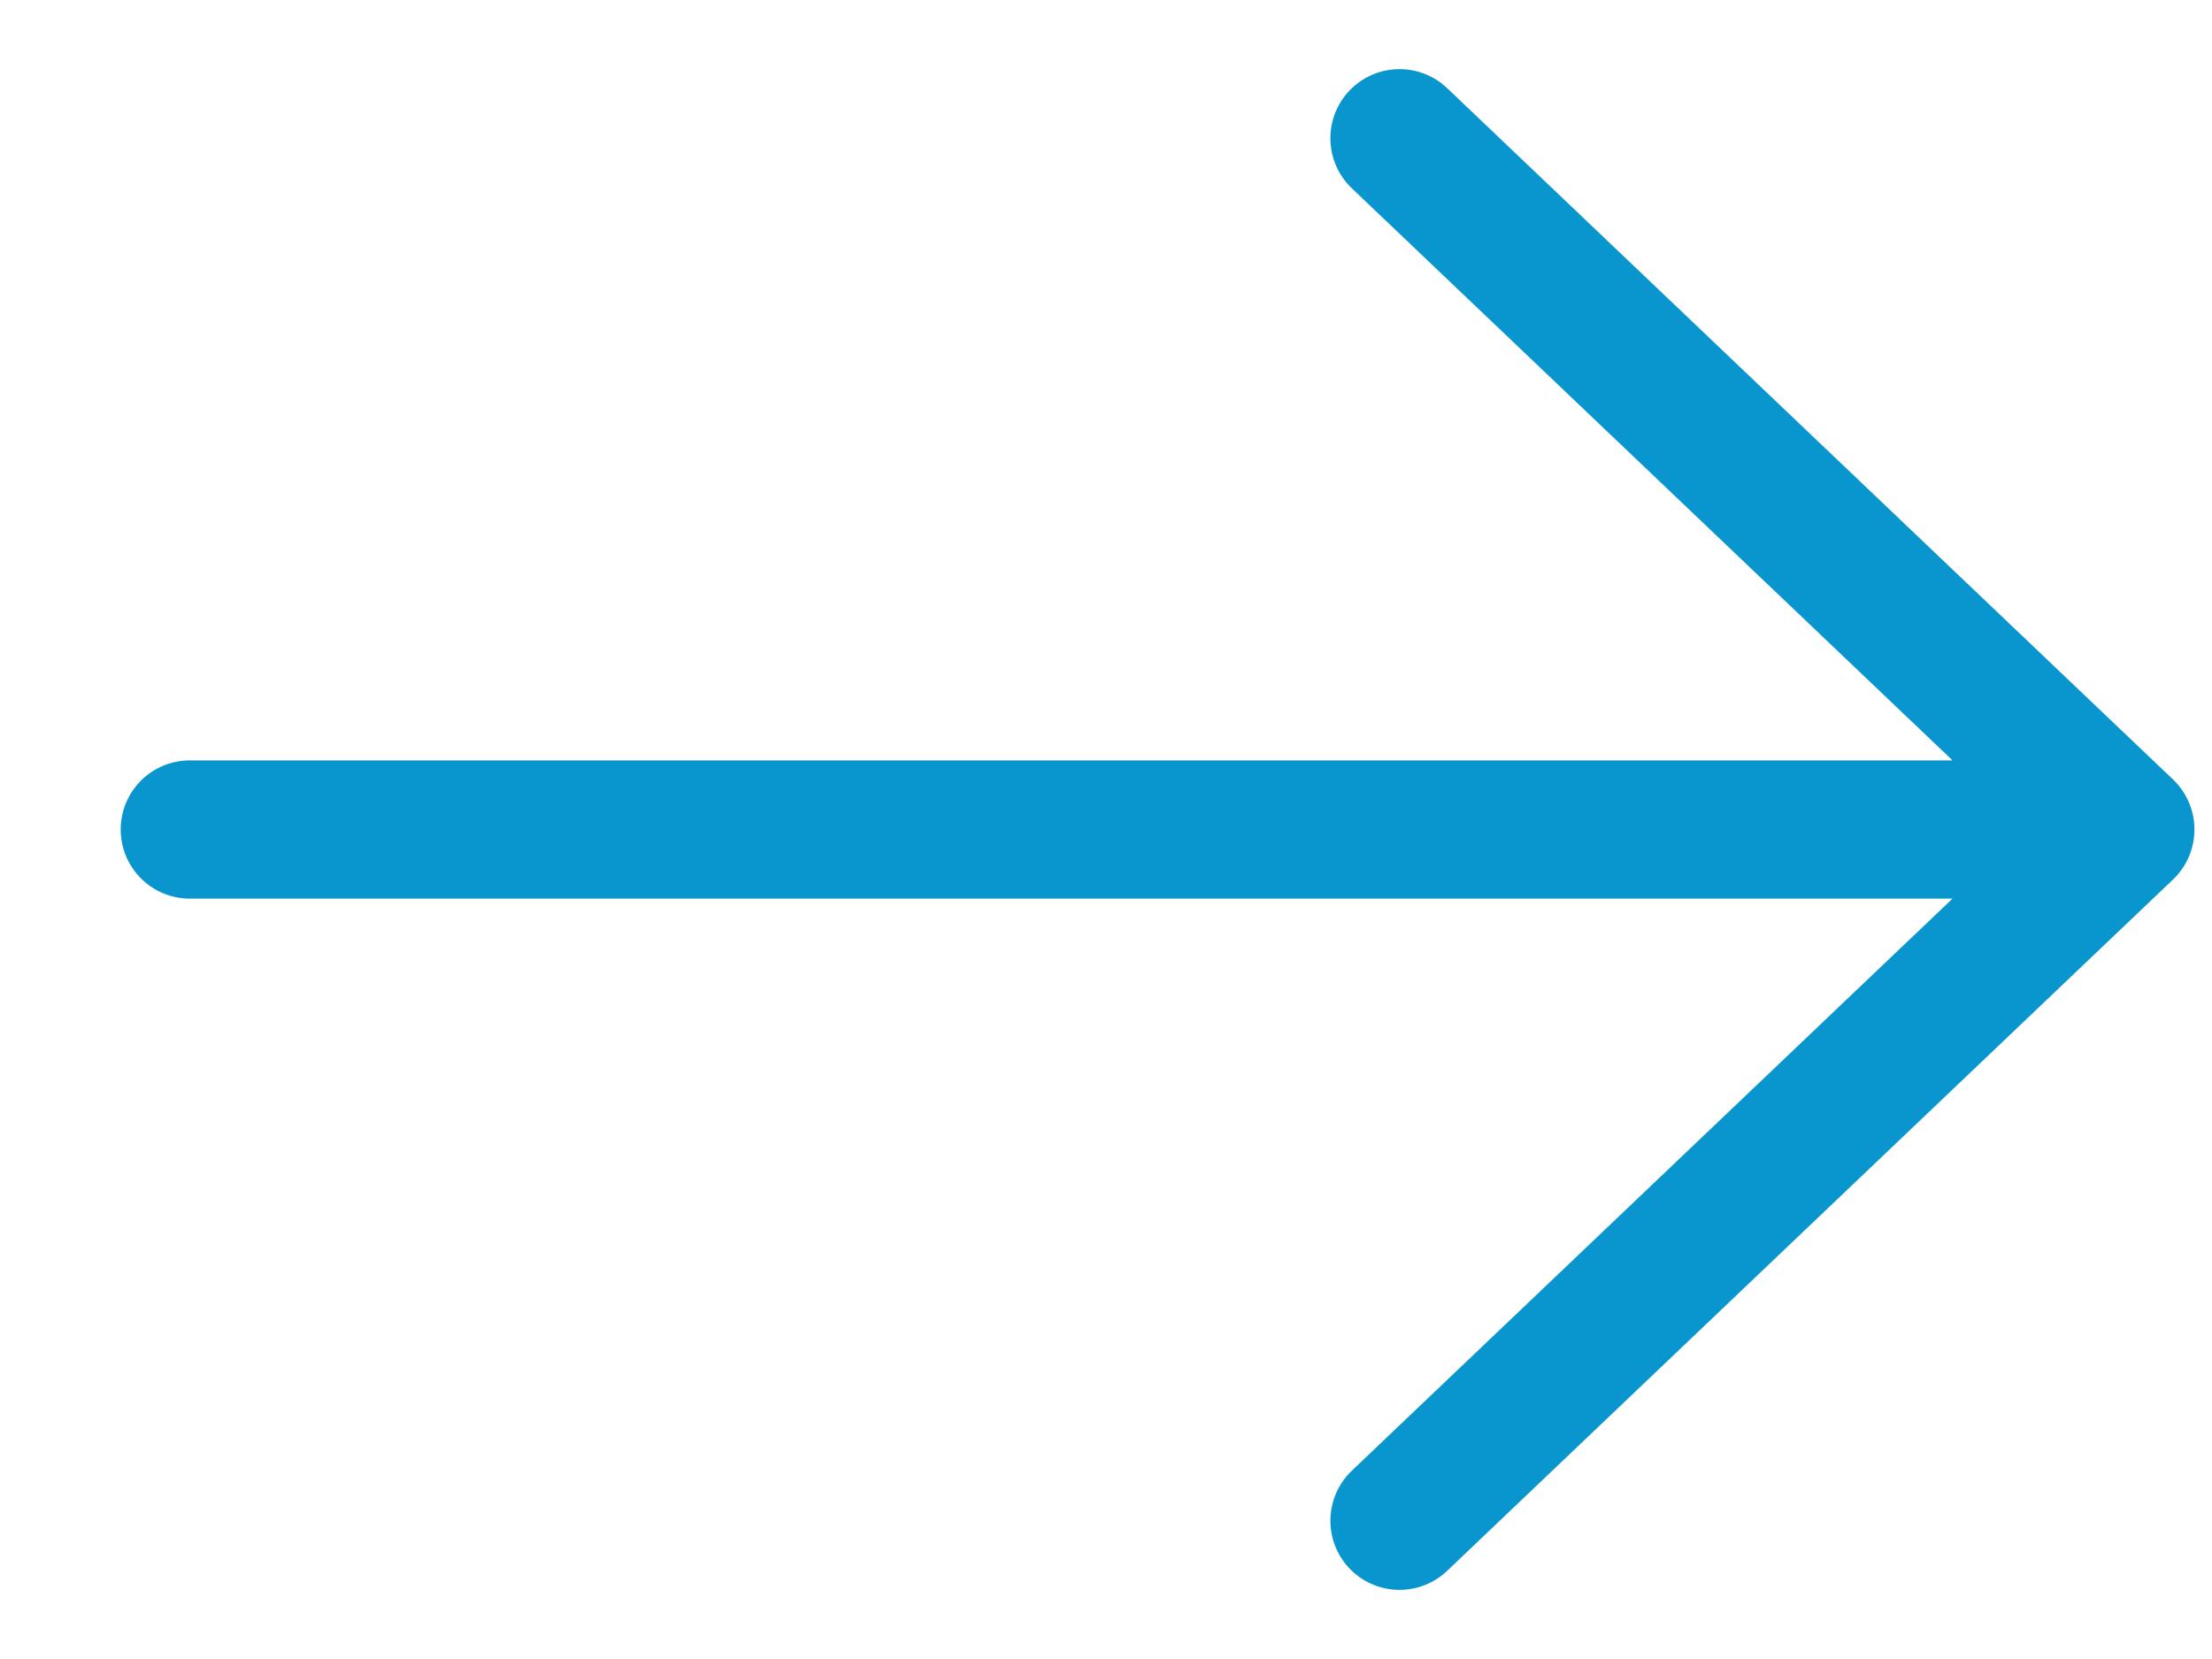 <svg width="16" height="12" viewBox="0 0 16 12" fill="none" xmlns="http://www.w3.org/2000/svg">
<path d="M10.123 11L15.373 6M15.373 6L10.123 1M15.373 6H1.373" stroke="#0996CE" stroke-linecap="round" stroke-linejoin="round"/>
</svg>
